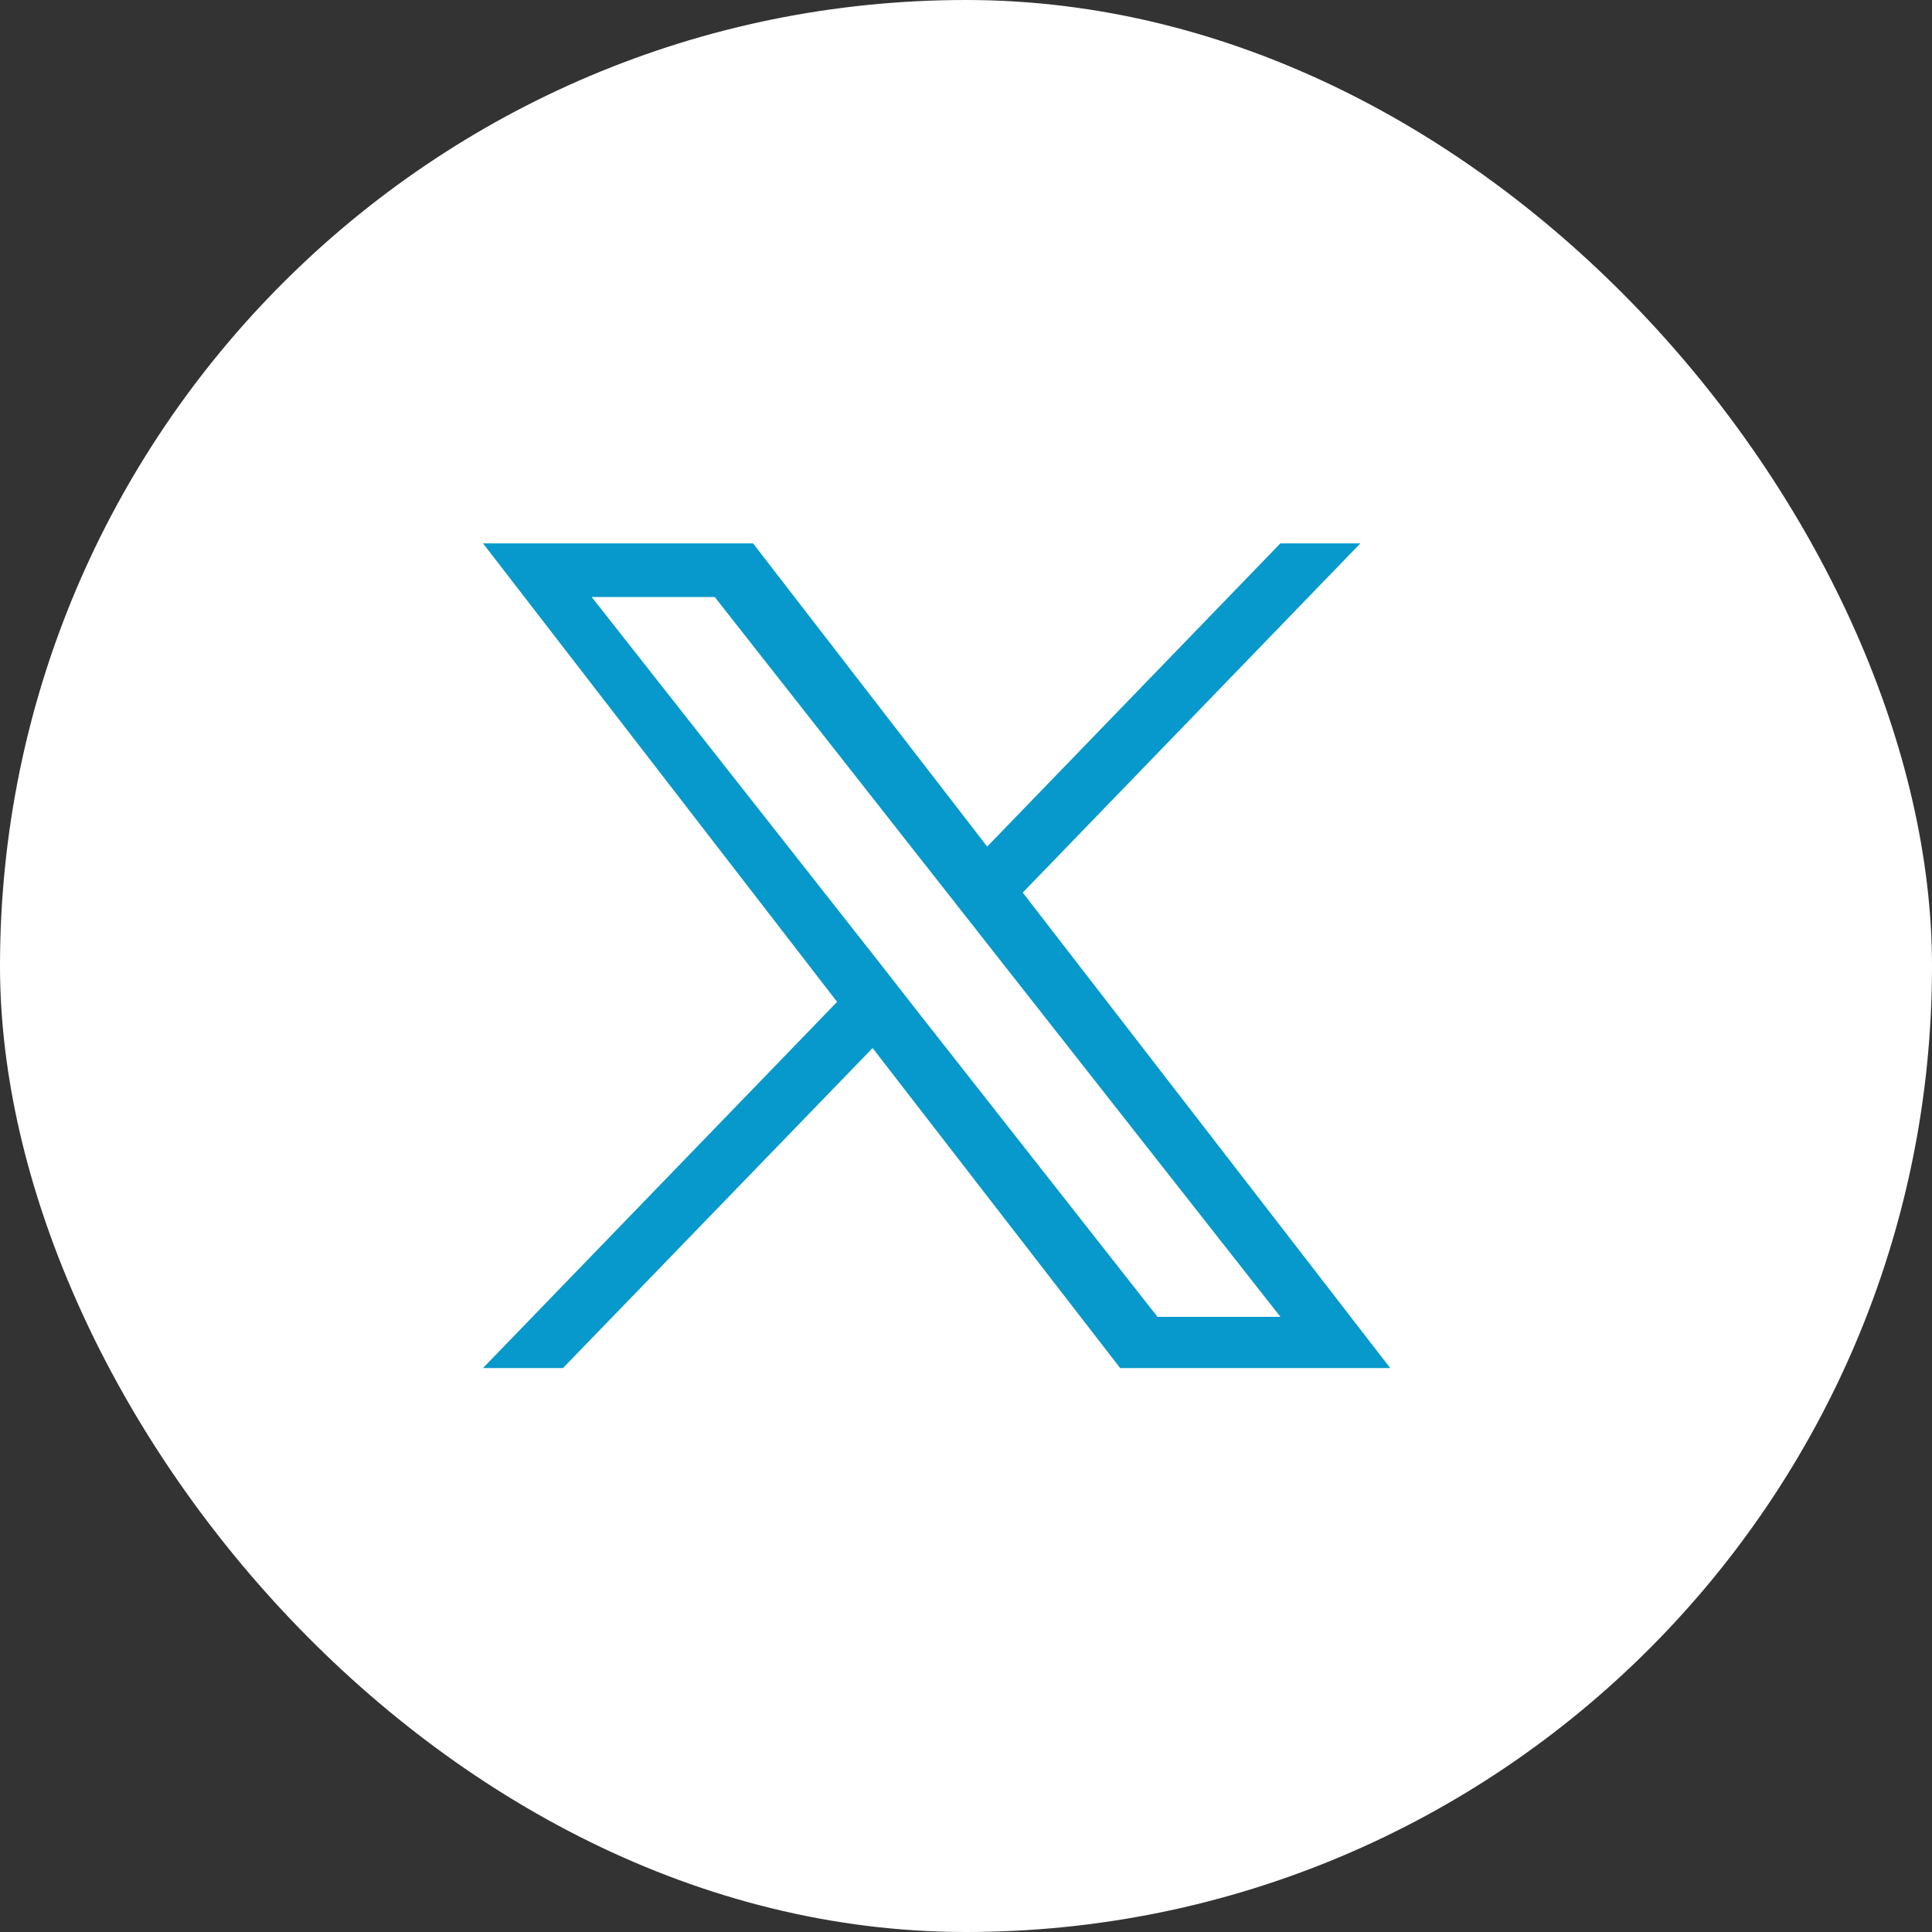 <svg xmlns="http://www.w3.org/2000/svg" width="32" height="32" viewBox="0 0 32 32">
  <rect x="0" y="0" width="32" height="32" fill="#333333" stroke="none"/>
  <g id="グループ_1409" data-name="グループ 1409" transform="translate(265 -3427)">
    <rect id="長方形_86" data-name="長方形 86" width="32" height="32" rx="16" transform="translate(-265 3427)" fill="#fff"/>
    <path id="logo" d="M8.94,5.784,14.532,0H13.207L8.351,5.022,4.473,0H0L5.865,7.594,0,13.659H1.325l5.128-5.3,4.1,5.3h4.473L8.94,5.784ZM7.125,7.661,6.531,6.9,1.8.888H3.838L7.654,5.743l.594.756,4.96,6.312H11.172L7.125,7.661Z" transform="translate(-257 3436)" fill="#0799cb"/>
  </g>
</svg>
